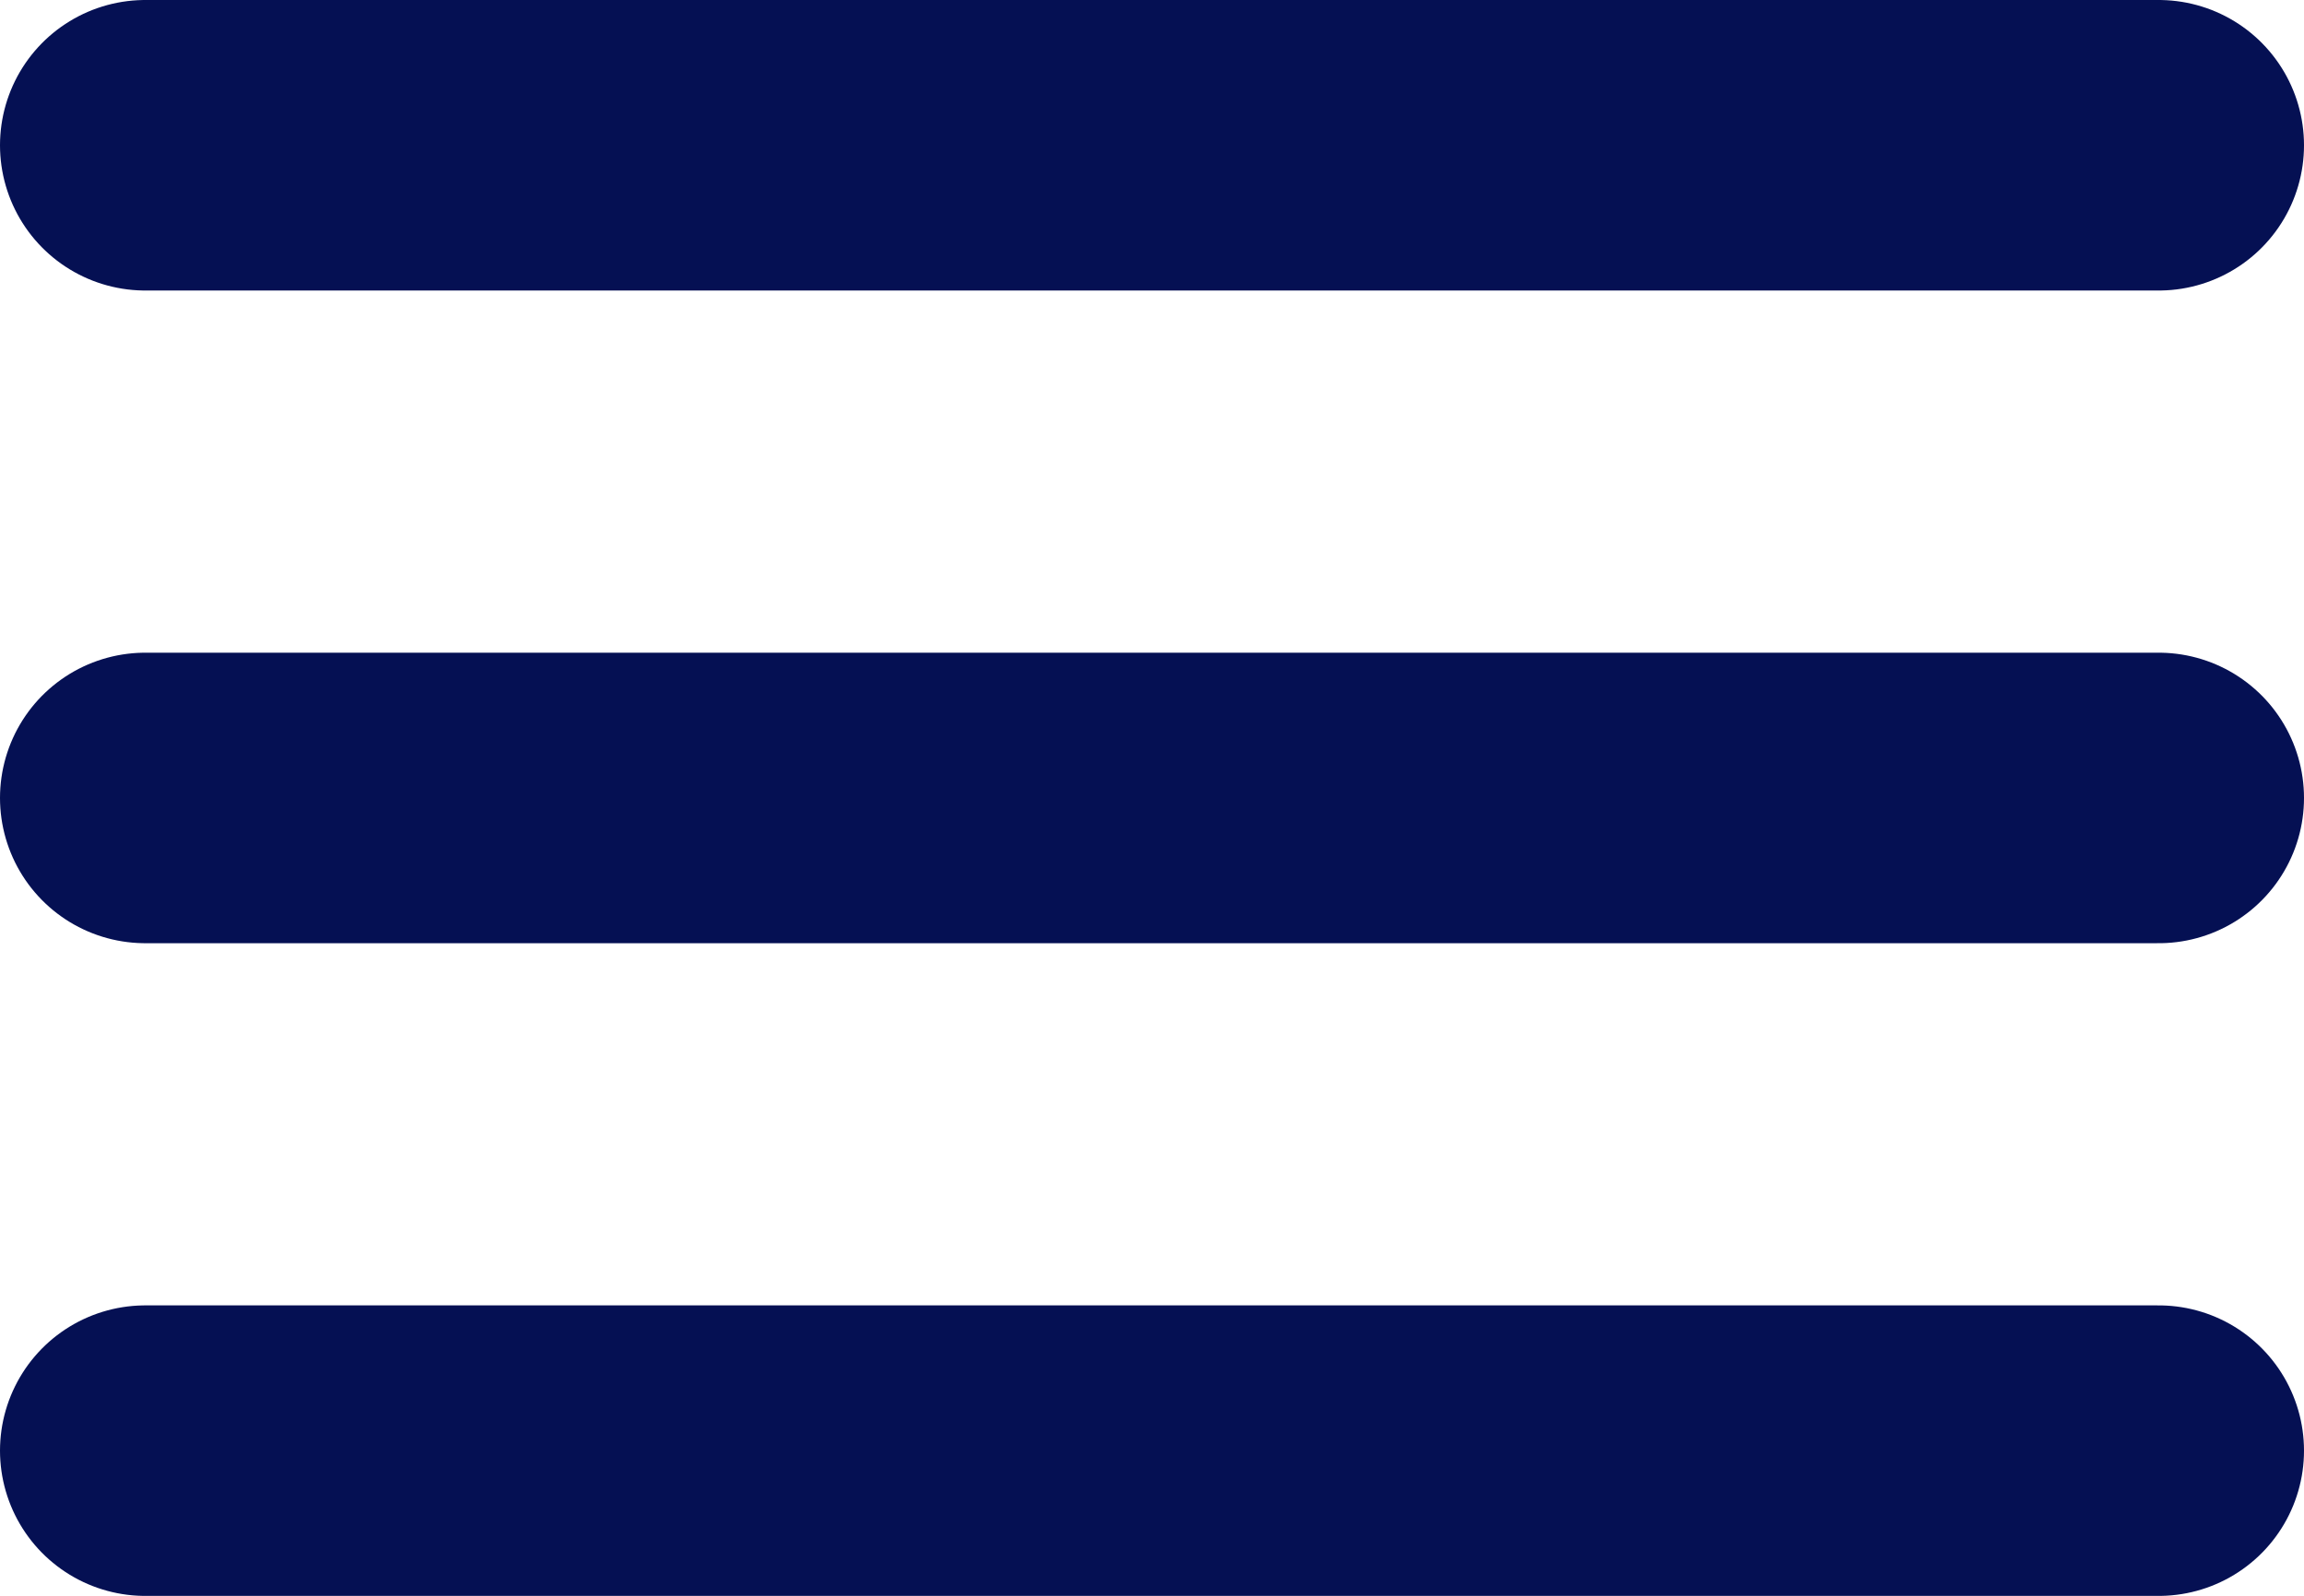 <svg xmlns="http://www.w3.org/2000/svg" width="23.789" height="16.48" viewBox="0 0 23.789 16.48">
  <g id="Grupo_4482" data-name="Grupo 4482" transform="translate(-290.869 -514.583)">
    <g id="Grupo_3976" data-name="Grupo 3976" transform="translate(292.369 516.083)">
      <line id="Línea_71" data-name="Línea 71" x2="20.789" fill="none" stroke="#051053" stroke-linecap="round" stroke-width="3"/>
      <line id="Línea_72" data-name="Línea 72" x2="20.789" transform="translate(0 6.74)" fill="none" stroke="#051053" stroke-linecap="round" stroke-width="3"/>
      <line id="Línea_73" data-name="Línea 73" x2="20.789" transform="translate(0 13.48)" fill="none" stroke="#051053" stroke-linecap="round" stroke-width="3"/>
    </g>
  </g>
</svg>
